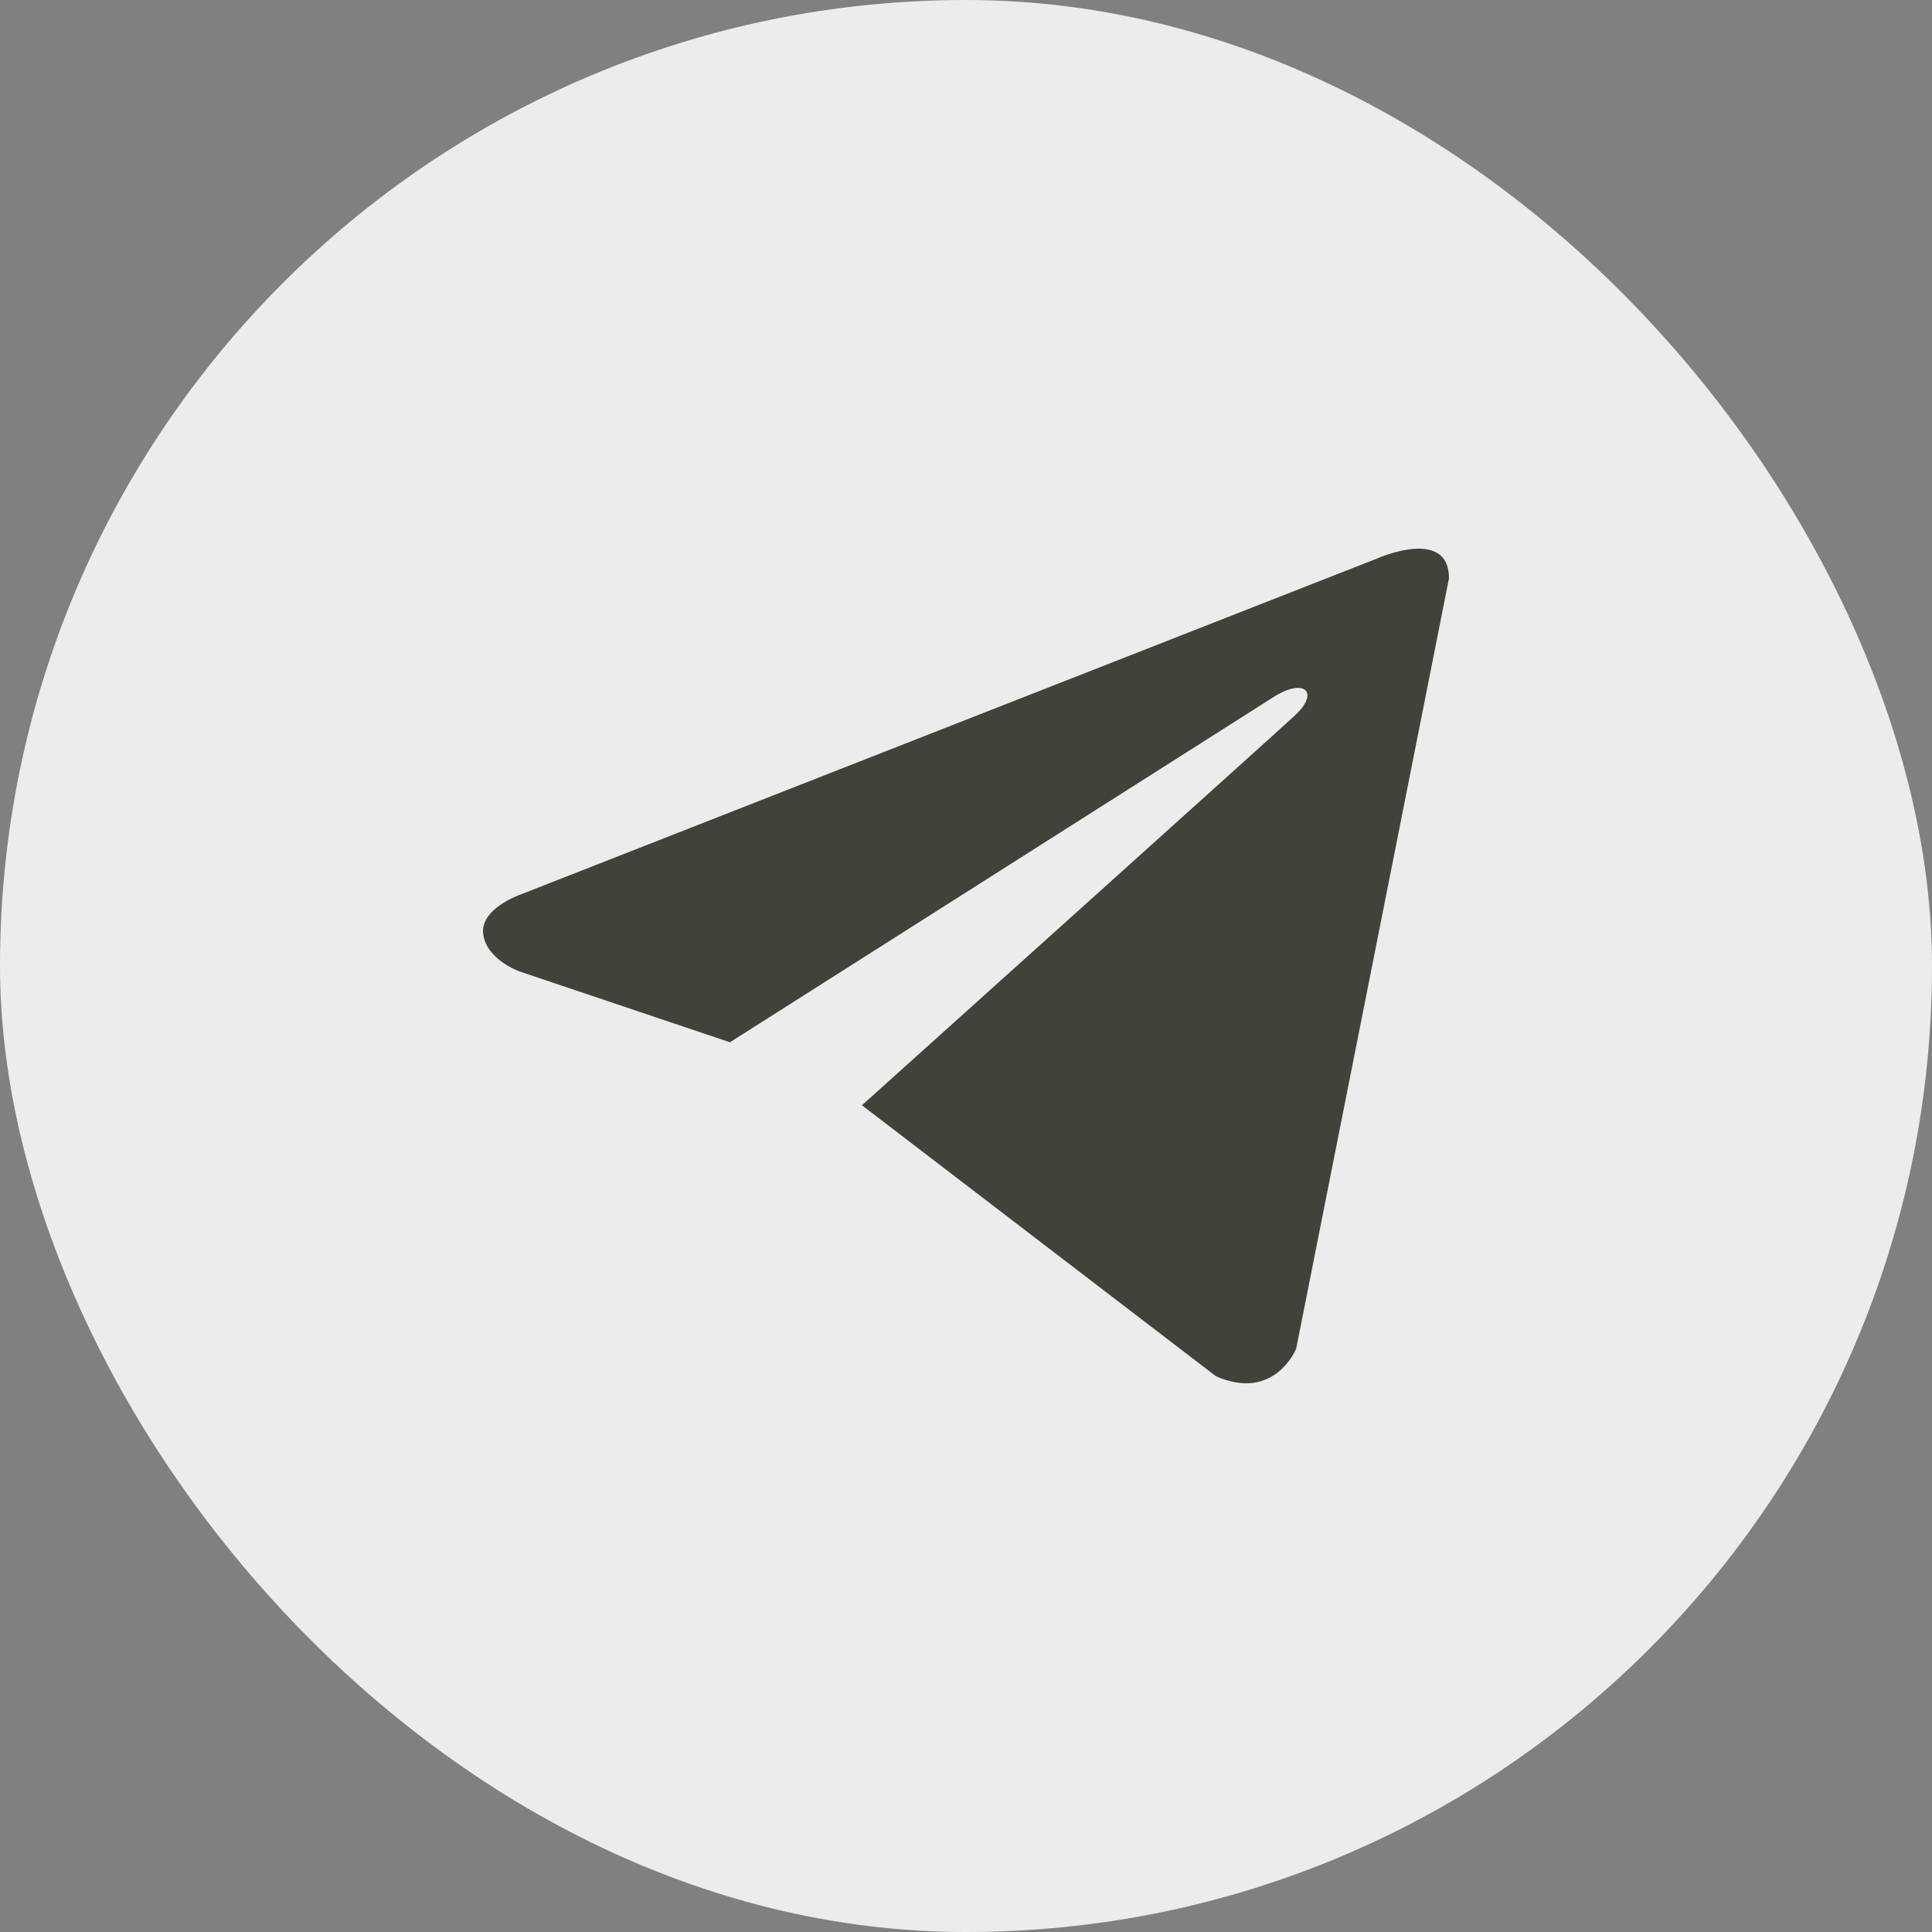<svg width="60" height="60" viewBox="0 0 60 60" fill="none" xmlns="http://www.w3.org/2000/svg">
<rect x="0" y="0" width="60" height="60" fill="#808080" stroke="none"/>
<rect width="60" height="60" rx="30" fill="#ECECEC"/>
<g clip-path="url(#clip0_537_2698)">
<path d="M45 17.958L40.255 41.881C40.255 41.881 39.592 43.54 37.766 42.743L26.768 34.325C28.246 32.996 39.715 22.686 40.216 22.218C40.991 21.494 40.51 21.064 39.609 21.611L22.669 32.369L16.134 30.169C16.134 30.169 15.105 29.804 15.006 29.007C14.906 28.211 16.167 27.78 16.167 27.78L42.81 17.328C42.81 17.328 45 16.366 45 17.958Z" fill="#42423A"/>
</g>
<defs>
<clipPath id="clip0_537_2698">
<rect width="30" height="30" fill="white" transform="translate(15 15)"/>
</clipPath>
</defs>
</svg>
